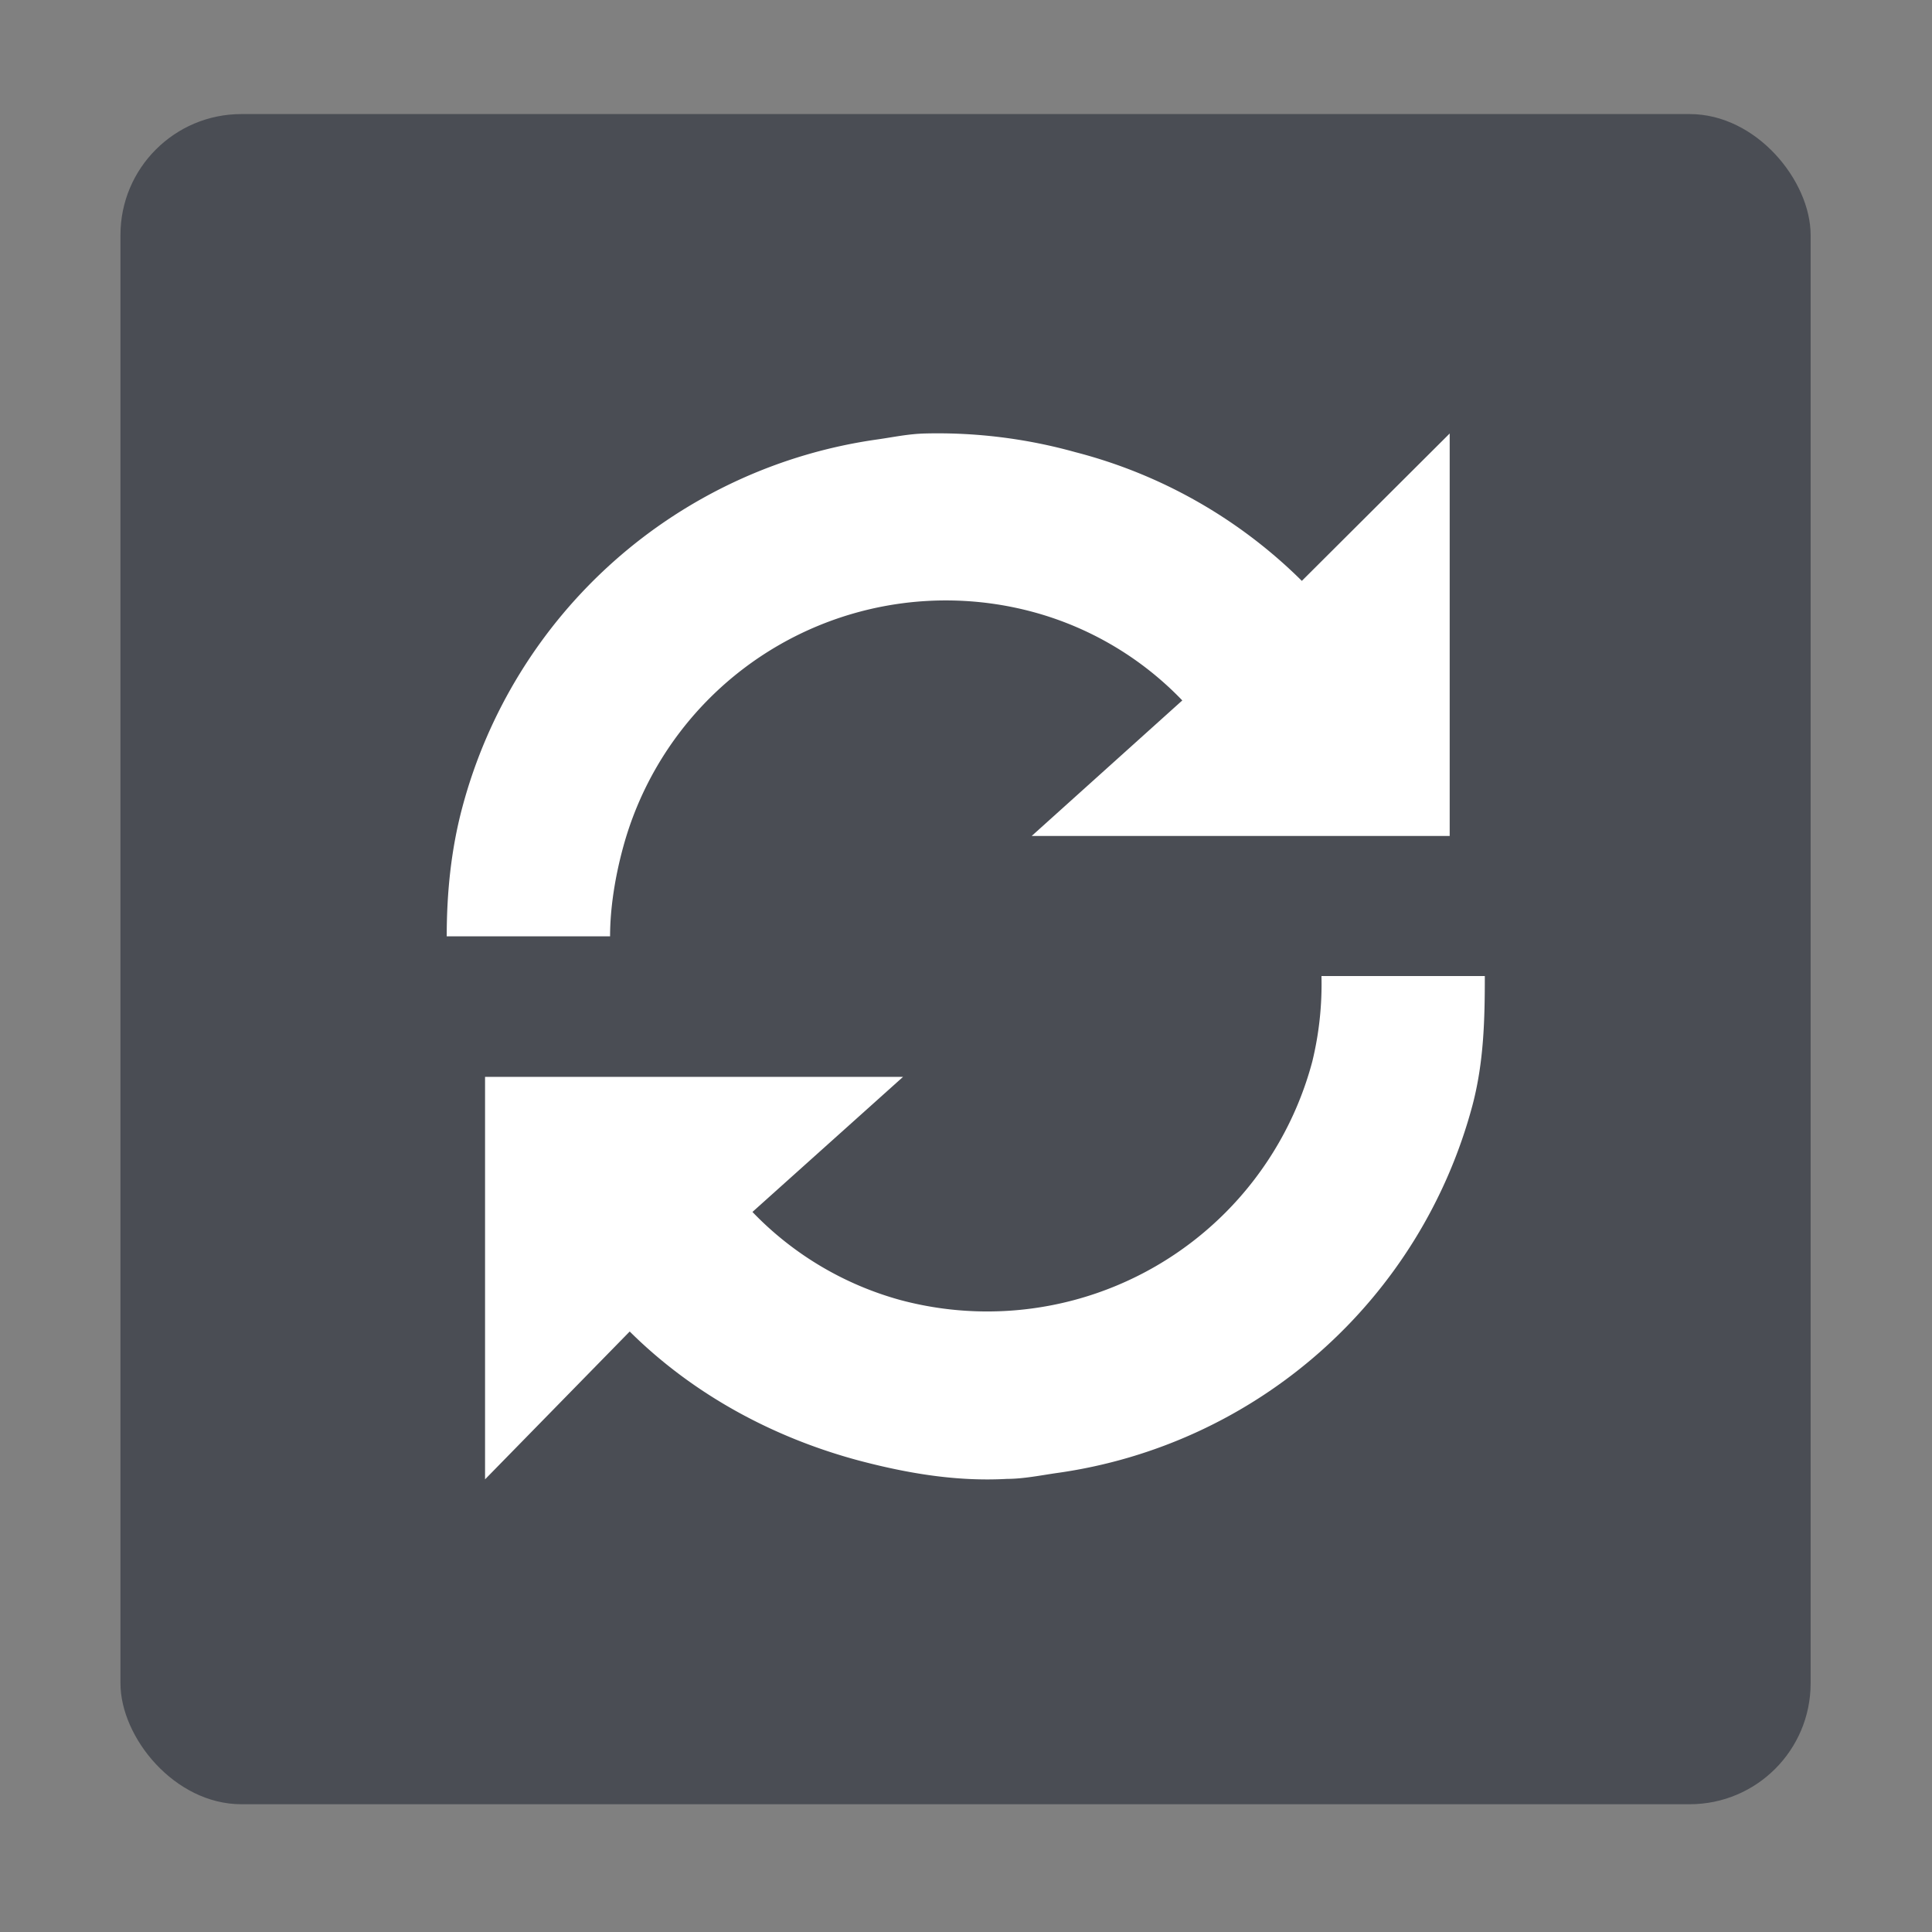 <svg width="16" height="16" version="1.1" viewBox="0 0 4.234 4.234" xmlns="http://www.w3.org/2000/svg">
 <rect x="0" y="0" width="4.234" height="4.234" fill="#808080" stroke="none"/>
 <g transform="matrix(1 0 0 1 -1.323 -292.52)">
  <rect x="1.587" y="292.77" width="3.704" height="3.704" rx=".265" ry=".265" fill="#3c4049" fill-opacity=".8" style="paint-order:markers stroke fill"/>
  <g color="#000000" fill="#ffffff" stroke-width=".265">
   <path d="m3.35 293.47c-0.037 1e-3 -0.069 8e-3 -0.104 0.013a1.1 1.1 0 0 0-0.91 0.807c-0.025 0.094-0.034 0.189-0.034 0.282h0.358c0-0.062 0.011-0.13 0.028-0.193a0.733 0.733 0 0 1 0.902-0.517 0.71 0.71 0 0 1 0.324 0.193l-0.33 0.297h0.916v-0.882l-0.324 0.323a1.092 1.092 0 0 0-0.496-0.282 1.124 1.124 0 0 0-0.33-0.041zm0.869 1.189a0.716 0.716 0 0 1-0.02 0.187 0.737 0.737 0 0 1-0.903 0.523 0.71 0.71 0 0 1-0.324-0.193l0.33-0.296h-0.916v0.882l0.317-0.324c0.137 0.136 0.312 0.232 0.503 0.283 0.11 0.029 0.216 0.046 0.324 0.04 0.036 0 0.075-8e-3 0.11-0.013a1.1 1.1 0 0 0 0.91-0.806c0.025-0.095 0.027-0.189 0.027-0.283h-0.357z" display="block" overflow="visible"/>
  </g>
 </g>
</svg>
